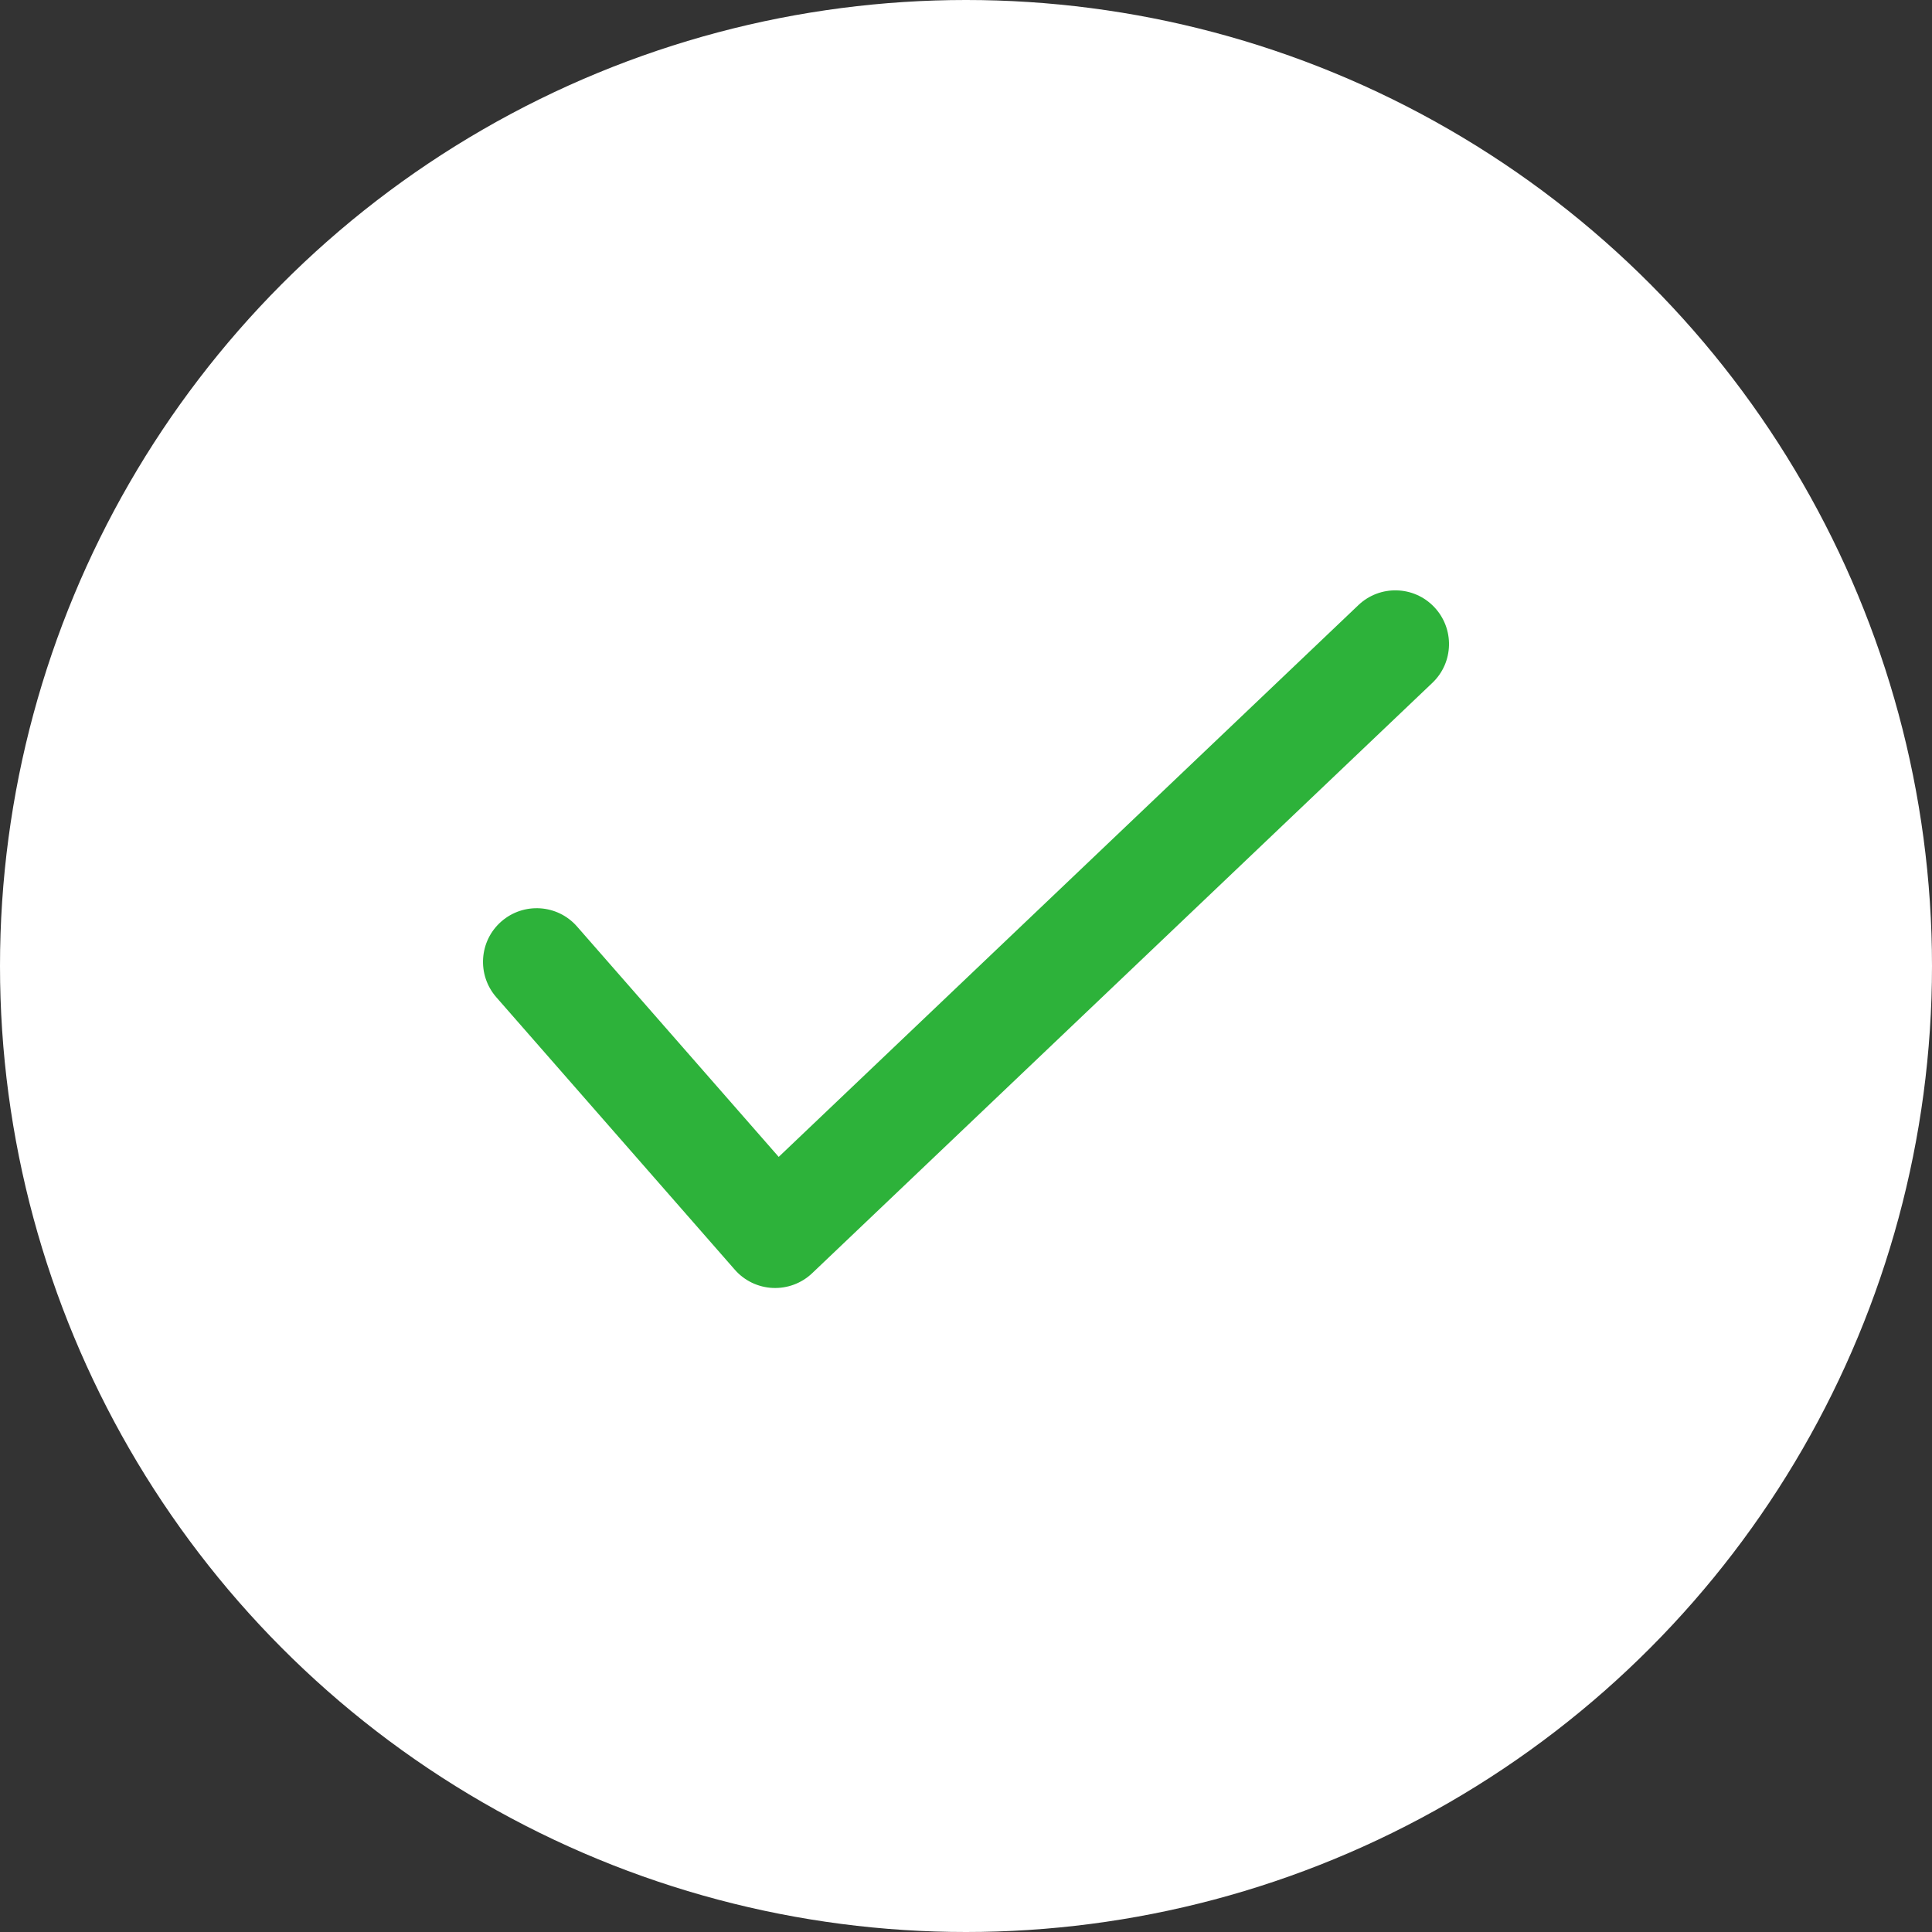 <?xml version="1.0" encoding="UTF-8" standalone="no"?>
<!DOCTYPE svg PUBLIC "-//W3C//DTD SVG 1.1//EN" "http://www.w3.org/Graphics/SVG/1.1/DTD/svg11.dtd">
<svg width="100%" height="100%" viewBox="0 0 36 36" version="1.1" xmlns="http://www.w3.org/2000/svg" xmlns:xlink="http://www.w3.org/1999/xlink" xml:space="preserve" xmlns:serif="http://www.serif.com/" style="fill-rule:evenodd;clip-rule:evenodd;stroke-linejoin:round;stroke-miterlimit:2;">
    <rect x="0" y="0" width="36" height="36" fill="#333333" stroke="none"/>
    <circle cx="18" cy="18" r="18" style="fill:white;"/>
    <path d="M26.724,11.311C27.105,11.711 27.09,12.344 26.69,12.724L15.134,23.724C14.937,23.912 14.671,24.011 14.399,23.999C14.127,23.987 13.871,23.864 13.692,23.659L9.248,18.582C8.884,18.166 8.926,17.534 9.341,17.171C9.757,16.807 10.389,16.849 10.752,17.264L14.51,21.557L25.311,11.276C25.711,10.895 26.344,10.911 26.724,11.311Z" style="fill:rgb(45,178,58);"/>
</svg>
